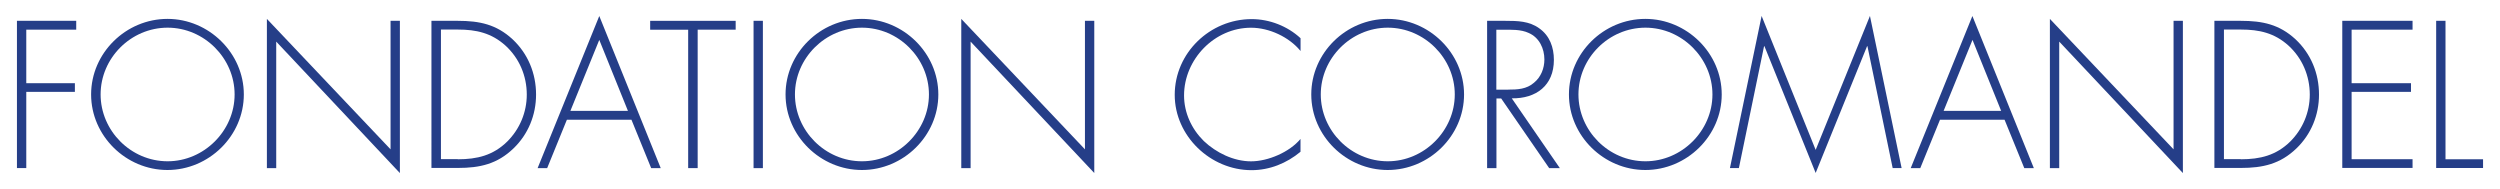 <?xml version="1.0" encoding="UTF-8"?> <svg xmlns="http://www.w3.org/2000/svg" xmlns:xlink="http://www.w3.org/1999/xlink" version="1.1" id="Ebene_1" x="0px" y="0px" viewBox="0 0 450 34" style="enable-background:new 0 0 450 34;" xml:space="preserve"> <style type="text/css"> .st0{fill:#253E88;} </style> <g> <g> <path class="st0" d="M234.09,9.17c-2.04-2.5-5.62-4.18-8.9-4.18c-6.6,0-12.06,5.7-12.06,12.19c0,3.09,1.33,6.01,3.55,8.2 c2.22,2.11,5.38,3.66,8.51,3.66c3.05,0,6.92-1.65,8.9-4.03v2.31c-2.5,2.07-5.55,3.31-8.82,3.31c-7.38,0-13.82-6.14-13.82-13.56 c0-7.53,6.33-13.63,13.86-13.63c3.2,0,6.44,1.26,8.79,3.44V9.17z"></path> <path class="st0" d="M263.53,17c0,7.46-6.29,13.6-13.75,13.6c-7.46,0-13.75-6.14-13.75-13.6s6.25-13.6,13.75-13.6 C257.24,3.4,263.53,9.56,263.53,17z M237.74,17c0,6.53,5.44,12.03,12.06,12.03c6.57,0,12.06-5.51,12.06-12.03 c0-6.53-5.48-12.02-12.06-12.02C243.18,4.99,237.74,10.47,237.74,17z"></path> <path class="st0" d="M280.77,30.26h-1.92l-8.64-12.54h-0.85v12.54h-1.68V3.75h3.31c2.15,0,4.26,0.04,6.05,1.33 c1.91,1.33,2.66,3.44,2.66,5.7c0,4.61-3.2,6.99-7.58,6.92L280.77,30.26z M271.48,16.13c1.65,0,3.31-0.07,4.64-1.24 c1.26-1.02,1.87-2.61,1.87-4.18c0-1.96-0.91-3.94-2.81-4.77c-1.41-0.67-3.2-0.59-4.75-0.59h-1.09v10.79H271.48z"></path> <path class="st0" d="M309.91,17c0,7.46-6.29,13.6-13.75,13.6s-13.75-6.14-13.75-13.6s6.25-13.6,13.75-13.6 C303.62,3.4,309.91,9.56,309.91,17z M284.12,17c0,6.53,5.44,12.03,12.06,12.03c6.57,0,12.06-5.51,12.06-12.03 c0-6.53-5.48-12.02-12.06-12.02C289.56,4.99,284.12,10.47,284.12,17z"></path> <path class="st0" d="M336.14,8.32h-0.07l-9.25,22.81L317.6,8.32h-0.07L313,30.25h-1.61l5.7-27.38l9.73,24.11l9.77-24.11l5.7,27.38 h-1.61L336.14,8.32z"></path> <path class="st0" d="M349.2,21.55l-3.55,8.71h-1.72l11.1-27.38l11.06,27.38h-1.72l-3.55-8.71H349.2z M355.05,7.18l-5.2,12.78 h10.36L355.05,7.18z"></path> <path class="st0" d="M392.9,31.13L370.66,7.49v22.77h-1.68V3.4l22.26,23.48V3.75h1.68v27.38H392.9z"></path> <path class="st0" d="M398.59,3.75h4.77c3.87,0,6.92,0.63,9.84,3.33c2.78,2.61,4.22,6.14,4.22,9.95c0,3.66-1.41,7.14-4.07,9.69 c-2.92,2.81-6.05,3.51-9.99,3.51h-4.77L398.59,3.75L398.59,3.75z M403.35,28.67c3.48,0,6.36-0.7,8.9-3.2 c2.26-2.26,3.51-5.27,3.51-8.44c0-3.37-1.33-6.53-3.83-8.82c-2.53-2.28-5.27-2.89-8.57-2.89h-3.05v23.33h3.03V28.67z"></path> <path class="st0" d="M423.29,5.35v9.62h10.69v1.57h-10.69v12.12h10.97v1.57h-12.65V3.75h12.65v1.59H423.29z"></path> <path class="st0" d="M440.2,28.67h6.75v1.57h-8.44V3.75h1.68V28.67z"></path> </g> <g> <path class="st0" d="M4.73,5.35v9.62h8.75v1.57H4.73v13.71H3.05V3.75h10.67v1.59H4.73z"></path> <path class="st0" d="M43.89,17c0,7.46-6.29,13.6-13.75,13.6S16.4,24.46,16.4,17S22.66,3.4,30.15,3.4C37.6,3.4,43.89,9.56,43.89,17 z M18.11,17c0,6.53,5.44,12.03,12.06,12.03c6.57,0,12.06-5.51,12.06-12.03c0-6.53-5.48-12.02-12.06-12.02 C23.54,4.99,18.11,10.47,18.11,17z"></path> <path class="st0" d="M71.96,31.13L49.72,7.49v22.77h-1.68V3.4l22.26,23.48V3.75h1.68v27.38H71.96z"></path> <path class="st0" d="M77.66,3.75h4.77c3.87,0,6.92,0.63,9.84,3.33c2.78,2.61,4.22,6.14,4.22,9.95c0,3.66-1.41,7.14-4.07,9.69 c-2.92,2.81-6.05,3.51-9.99,3.51h-4.77C77.66,30.25,77.66,3.75,77.66,3.75z M82.41,28.67c3.48,0,6.36-0.7,8.9-3.2 c2.26-2.26,3.51-5.27,3.51-8.44c0-3.37-1.33-6.53-3.83-8.82c-2.53-2.28-5.27-2.89-8.57-2.89h-3.05v23.33h3.03V28.67z"></path> <path class="st0" d="M102.04,21.55l-3.55,8.71h-1.72l11.1-27.38l11.06,27.38h-1.72l-3.55-8.71H102.04z M107.87,7.18l-5.2,12.78 h10.36L107.87,7.18z"></path> <path class="st0" d="M125.55,30.26h-1.68V5.35h-6.84V3.75h15.39v1.59h-6.84v24.92H125.55z"></path> <path class="st0" d="M137.32,30.26h-1.68V3.75h1.68V30.26z"></path> <path class="st0" d="M168.9,17c0,7.46-6.29,13.6-13.75,13.6c-7.46,0-13.75-6.14-13.75-13.6s6.25-13.6,13.75-13.6 C162.61,3.4,168.9,9.56,168.9,17z M143.09,17c0,6.53,5.44,12.03,12.06,12.03c6.57,0,12.06-5.51,12.06-12.03 c0-6.53-5.48-12.02-12.06-12.02C148.55,4.99,143.09,10.47,143.09,17z"></path> <path class="st0" d="M196.96,31.13L174.71,7.49v22.77h-1.68V3.4l22.26,23.48V3.75h1.68V31.13z"></path> </g> </g> </svg> 
